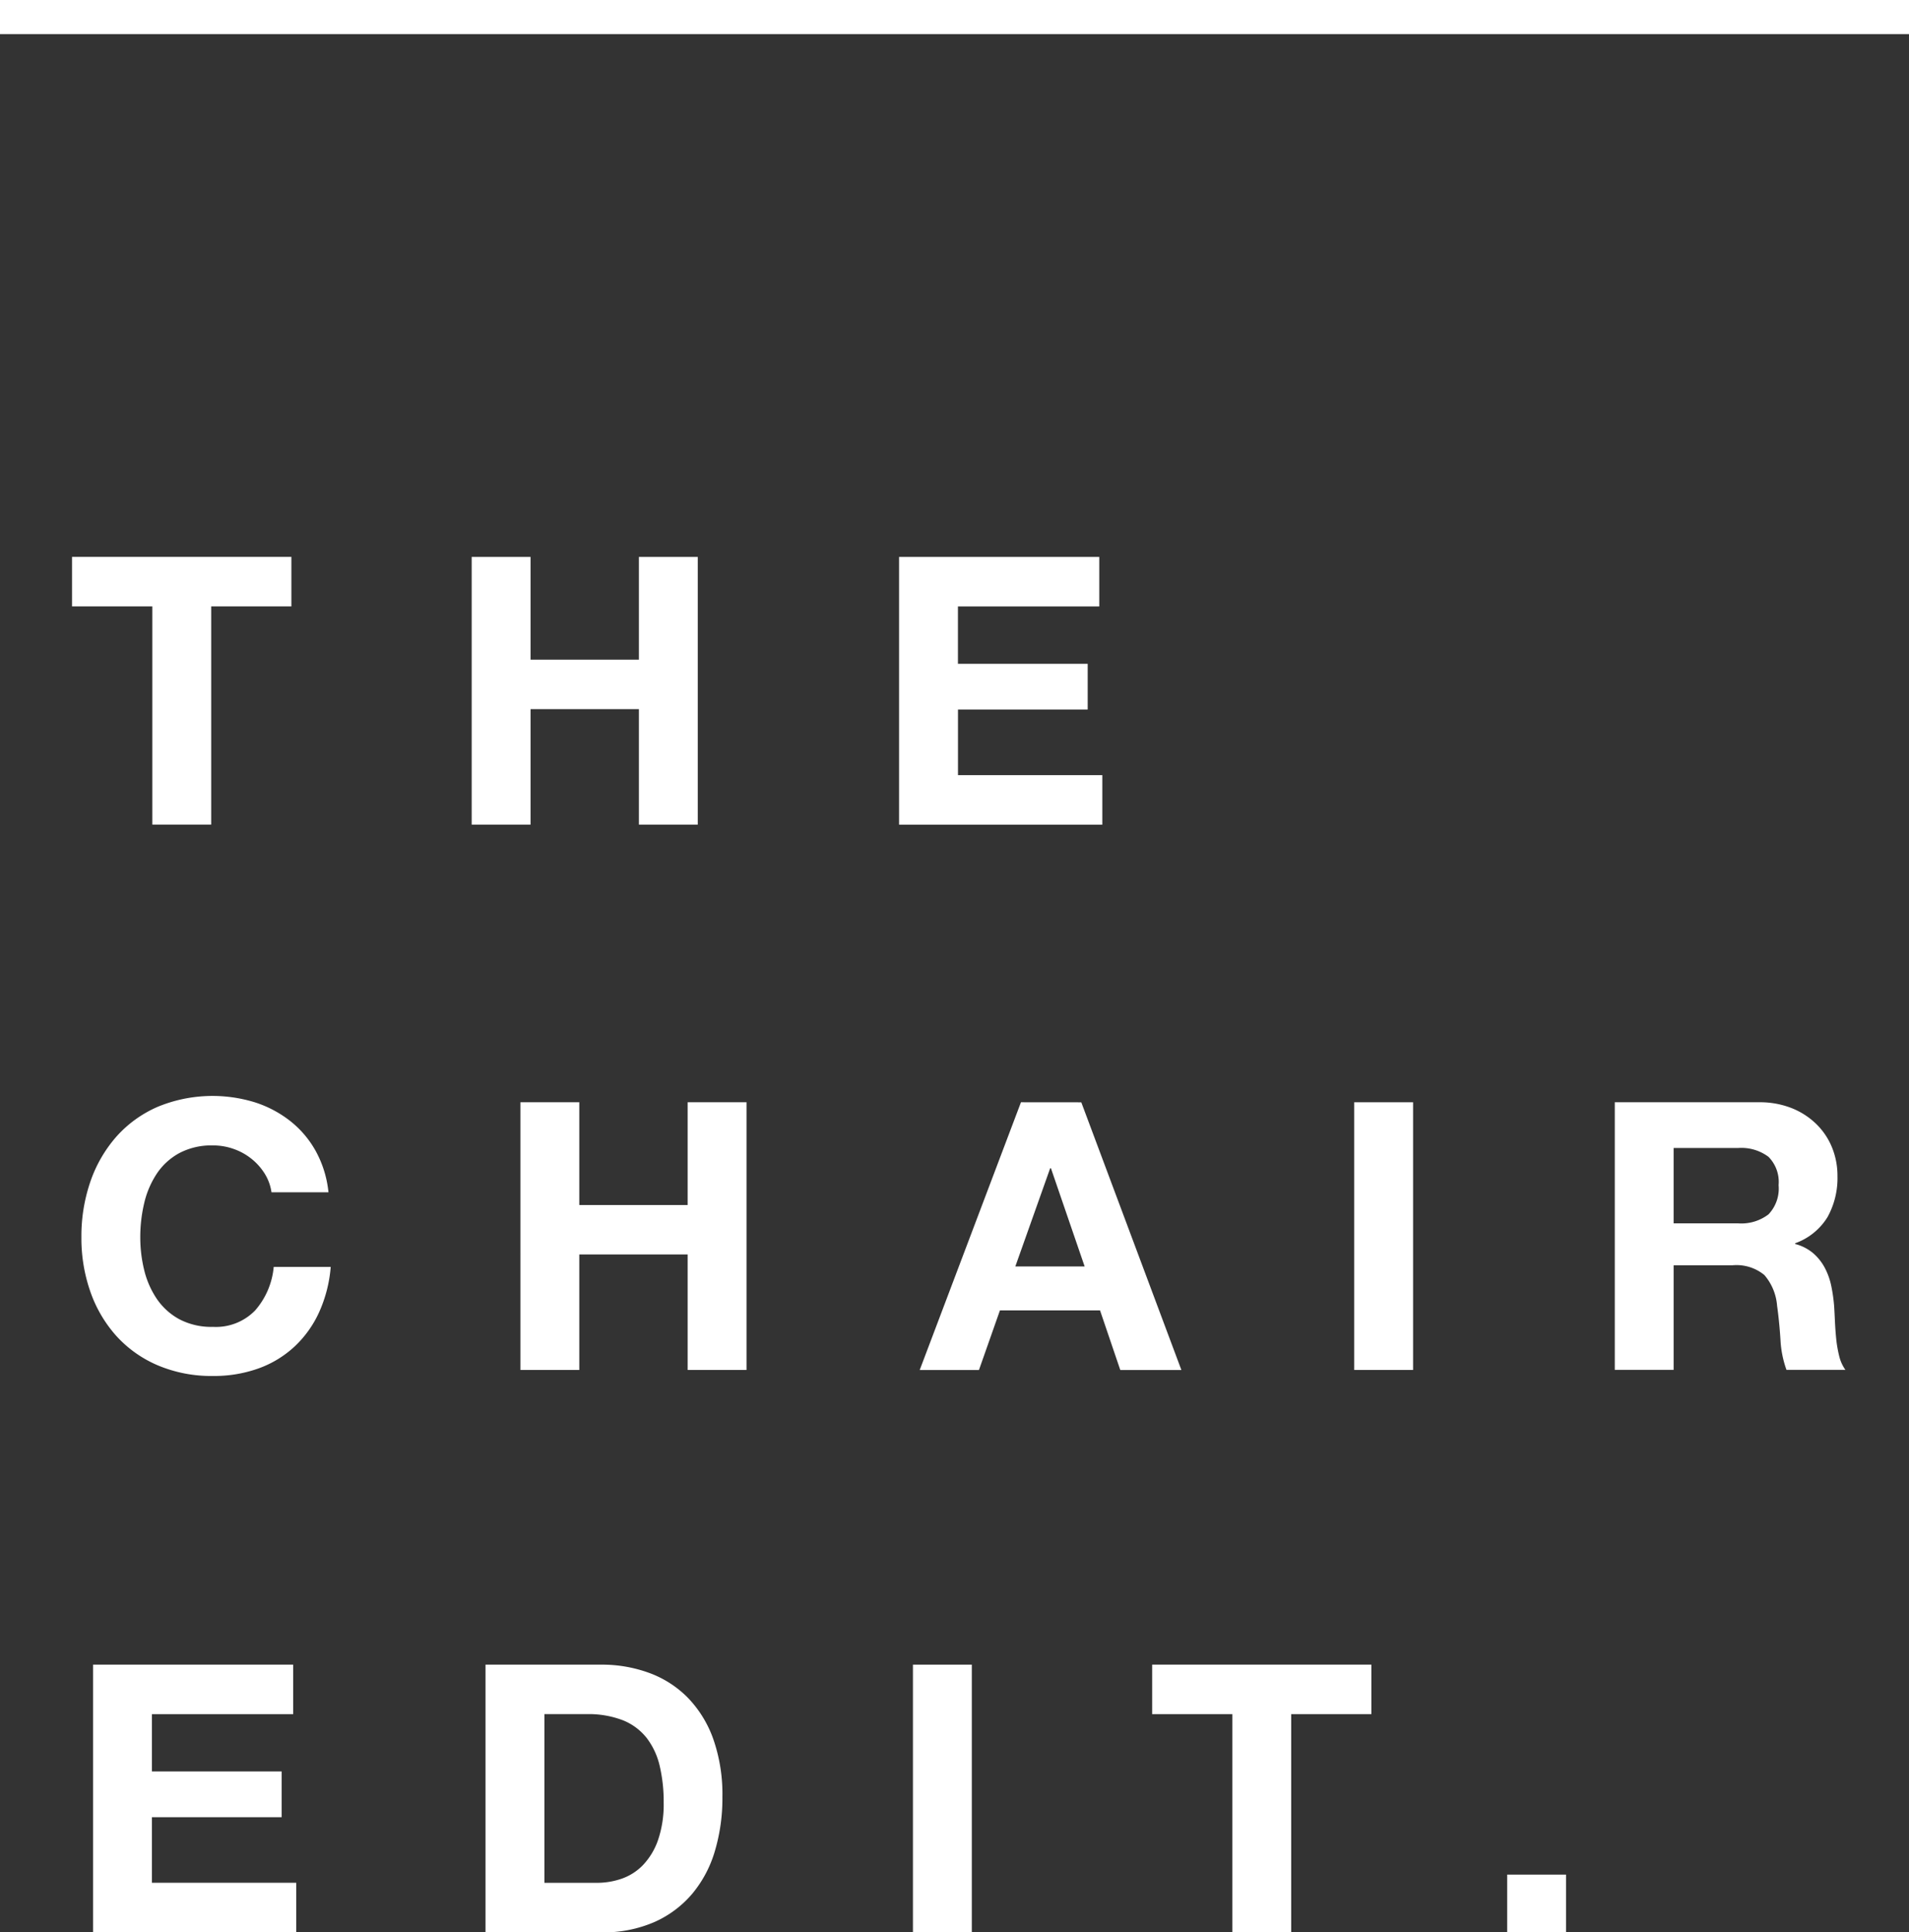 <?xml version="1.0" encoding="utf-8"?>
<svg xmlns="http://www.w3.org/2000/svg" width="134.906" height="136.55" viewBox="0 0 134.906 136.55">
  <rect x="0" y="0" width="134.906" height="136.55" fill="#333333" stroke="none"/>
  <g id="Group_4199" data-name="Group 4199" transform="translate(-78.168 -112.146)">
    <path id="Path_1159" data-name="Path 1159" d="M81.566,142.309v-3.5h15.5v3.5H91.4v15.418h-4.16V142.309Z" transform="translate(1.693 12.689)" fill="#fff"/>
    <path id="Path_1160" data-name="Path 1160" d="M104.574,138.812v7.26h7.657v-7.26h4.16v18.917h-4.16v-8.162h-7.657v8.162h-4.16V138.812Z" transform="translate(11.087 12.689)" fill="#fff"/>
    <path id="Path_1161" data-name="Path 1161" d="M134.719,138.812v3.5h-9.988v4.053H133.9v3.232h-9.166v4.636h10.2v3.5H120.571V138.812Z" transform="translate(21.133 12.689)" fill="#fff"/>
    <g id="Group_4196" data-name="Group 4196" transform="translate(83.922 189.588)">
      <path id="Path_1162" data-name="Path 1162" d="M94.963,169.728a4.19,4.19,0,0,0-.928-1.046,4.256,4.256,0,0,0-1.259-.7,4.317,4.317,0,0,0-1.47-.252,4.846,4.846,0,0,0-2.384.544,4.492,4.492,0,0,0-1.591,1.456,6.4,6.4,0,0,0-.887,2.08,10.407,10.407,0,0,0-.277,2.411,9.689,9.689,0,0,0,.277,2.318,6.281,6.281,0,0,0,.887,2.027,4.554,4.554,0,0,0,1.591,1.443,4.863,4.863,0,0,0,2.384.542,3.852,3.852,0,0,0,2.98-1.164,5.4,5.4,0,0,0,1.311-3.073h4.028a9.65,9.65,0,0,1-.821,3.205,7.665,7.665,0,0,1-1.749,2.436,7.41,7.41,0,0,1-2.544,1.537,9.3,9.3,0,0,1-3.205.529,9.7,9.7,0,0,1-3.908-.754,8.378,8.378,0,0,1-2.928-2.08,9.227,9.227,0,0,1-1.828-3.114,11.414,11.414,0,0,1-.635-3.854,11.822,11.822,0,0,1,.635-3.935,9.484,9.484,0,0,1,1.828-3.166A8.363,8.363,0,0,1,87.4,165a10.157,10.157,0,0,1,6.861-.318,7.985,7.985,0,0,1,2.49,1.313,7.059,7.059,0,0,1,1.815,2.132,7.62,7.62,0,0,1,.9,2.914H95.44a3.392,3.392,0,0,0-.476-1.311" transform="translate(-82.008 -164.23)" fill="#fff"/>
    </g>
    <path id="Path_1163" data-name="Path 1163" d="M106.873,164.53v7.26h7.657v-7.26h4.16v18.917h-4.16v-8.162h-7.657v8.162h-4.16V164.53Z" transform="translate(12.233 25.507)" fill="#fff"/>
    <path id="Path_1164" data-name="Path 1164" d="M133.2,176.134l-2.382-6.941h-.054l-2.463,6.941Zm-.237-11.6,7.074,18.917h-4.318l-1.431-4.213h-7.074l-1.483,4.213h-4.187L128.7,164.53Z" transform="translate(21.618 25.507)" fill="#fff"/>
    <rect id="Rectangle_1486" data-name="Rectangle 1486" width="4.161" height="18.917" transform="translate(173.867 190.037)" fill="#fff"/>
    <g id="Group_4197" data-name="Group 4197" transform="translate(192.282 190.037)">
      <path id="Path_1165" data-name="Path 1165" d="M163.041,173.087a3.157,3.157,0,0,0,2.147-.635,2.641,2.641,0,0,0,.715-2.066,2.522,2.522,0,0,0-.715-2,3.2,3.2,0,0,0-2.147-.623h-4.557v5.325Zm1.483-8.557a6.109,6.109,0,0,1,2.293.411,5.261,5.261,0,0,1,1.749,1.127,4.893,4.893,0,0,1,1.112,1.656,5.3,5.3,0,0,1,.385,2.026,5.683,5.683,0,0,1-.7,2.889,4.418,4.418,0,0,1-2.291,1.855v.052a3.2,3.2,0,0,1,1.271.649,3.581,3.581,0,0,1,.823,1.032,4.86,4.86,0,0,1,.464,1.311,11.457,11.457,0,0,1,.2,1.432q.027.45.055,1.059t.091,1.245a8.655,8.655,0,0,0,.211,1.2,2.78,2.78,0,0,0,.438.968H166.46a7.336,7.336,0,0,1-.426-2.147q-.079-1.245-.238-2.384a3.762,3.762,0,0,0-.9-2.173,3.1,3.1,0,0,0-2.252-.688h-4.16v7.392h-4.158V164.53Z" transform="translate(-154.326 -164.53)" fill="#fff"/>
    </g>
    <path id="Path_1166" data-name="Path 1166" d="M96.7,191.052v3.5H86.716V198.6h9.167v3.232H86.716v4.636h10.2v3.5H82.556V191.052Z" transform="translate(2.187 38.726)" fill="#fff"/>
    <g id="Group_4198" data-name="Group 4198" transform="translate(112.481 229.778)">
      <path id="Path_1167" data-name="Path 1167" d="M108.936,206.47a5.326,5.326,0,0,0,1.749-.291,3.848,3.848,0,0,0,1.51-.966,4.869,4.869,0,0,0,1.061-1.762,7.781,7.781,0,0,0,.4-2.649,11.009,11.009,0,0,0-.279-2.583,5.165,5.165,0,0,0-.914-1.975,4.064,4.064,0,0,0-1.683-1.259,6.752,6.752,0,0,0-2.582-.436h-2.968V206.47Zm.292-15.418a9.712,9.712,0,0,1,3.4.583,7.39,7.39,0,0,1,2.729,1.749,8.077,8.077,0,0,1,1.8,2.914,11.817,11.817,0,0,1,.649,4.106,13.079,13.079,0,0,1-.53,3.815,8.386,8.386,0,0,1-1.6,3.022,7.476,7.476,0,0,1-2.675,2,9.04,9.04,0,0,1-3.776.73h-8.16V191.052Z" transform="translate(-101.068 -191.052)" fill="#fff"/>
    </g>
    <rect id="Rectangle_1487" data-name="Rectangle 1487" width="4.16" height="18.917" transform="translate(142.684 229.778)" fill="#fff"/>
    <path id="Path_1168" data-name="Path 1168" d="M132.506,194.55v-3.5H148v3.5h-5.668v15.418h-4.16V194.55Z" transform="translate(27.082 38.726)" fill="#fff"/>
    <rect id="Rectangle_1488" data-name="Rectangle 1488" width="4.158" height="4.08" transform="translate(184.678 244.615)" fill="#fff"/>
    <line id="Line_40" data-name="Line 40" x2="134.906" transform="translate(78.168 113.351)" fill="none" stroke="#fff" stroke-width="2.411"/>
  </g>
</svg>
